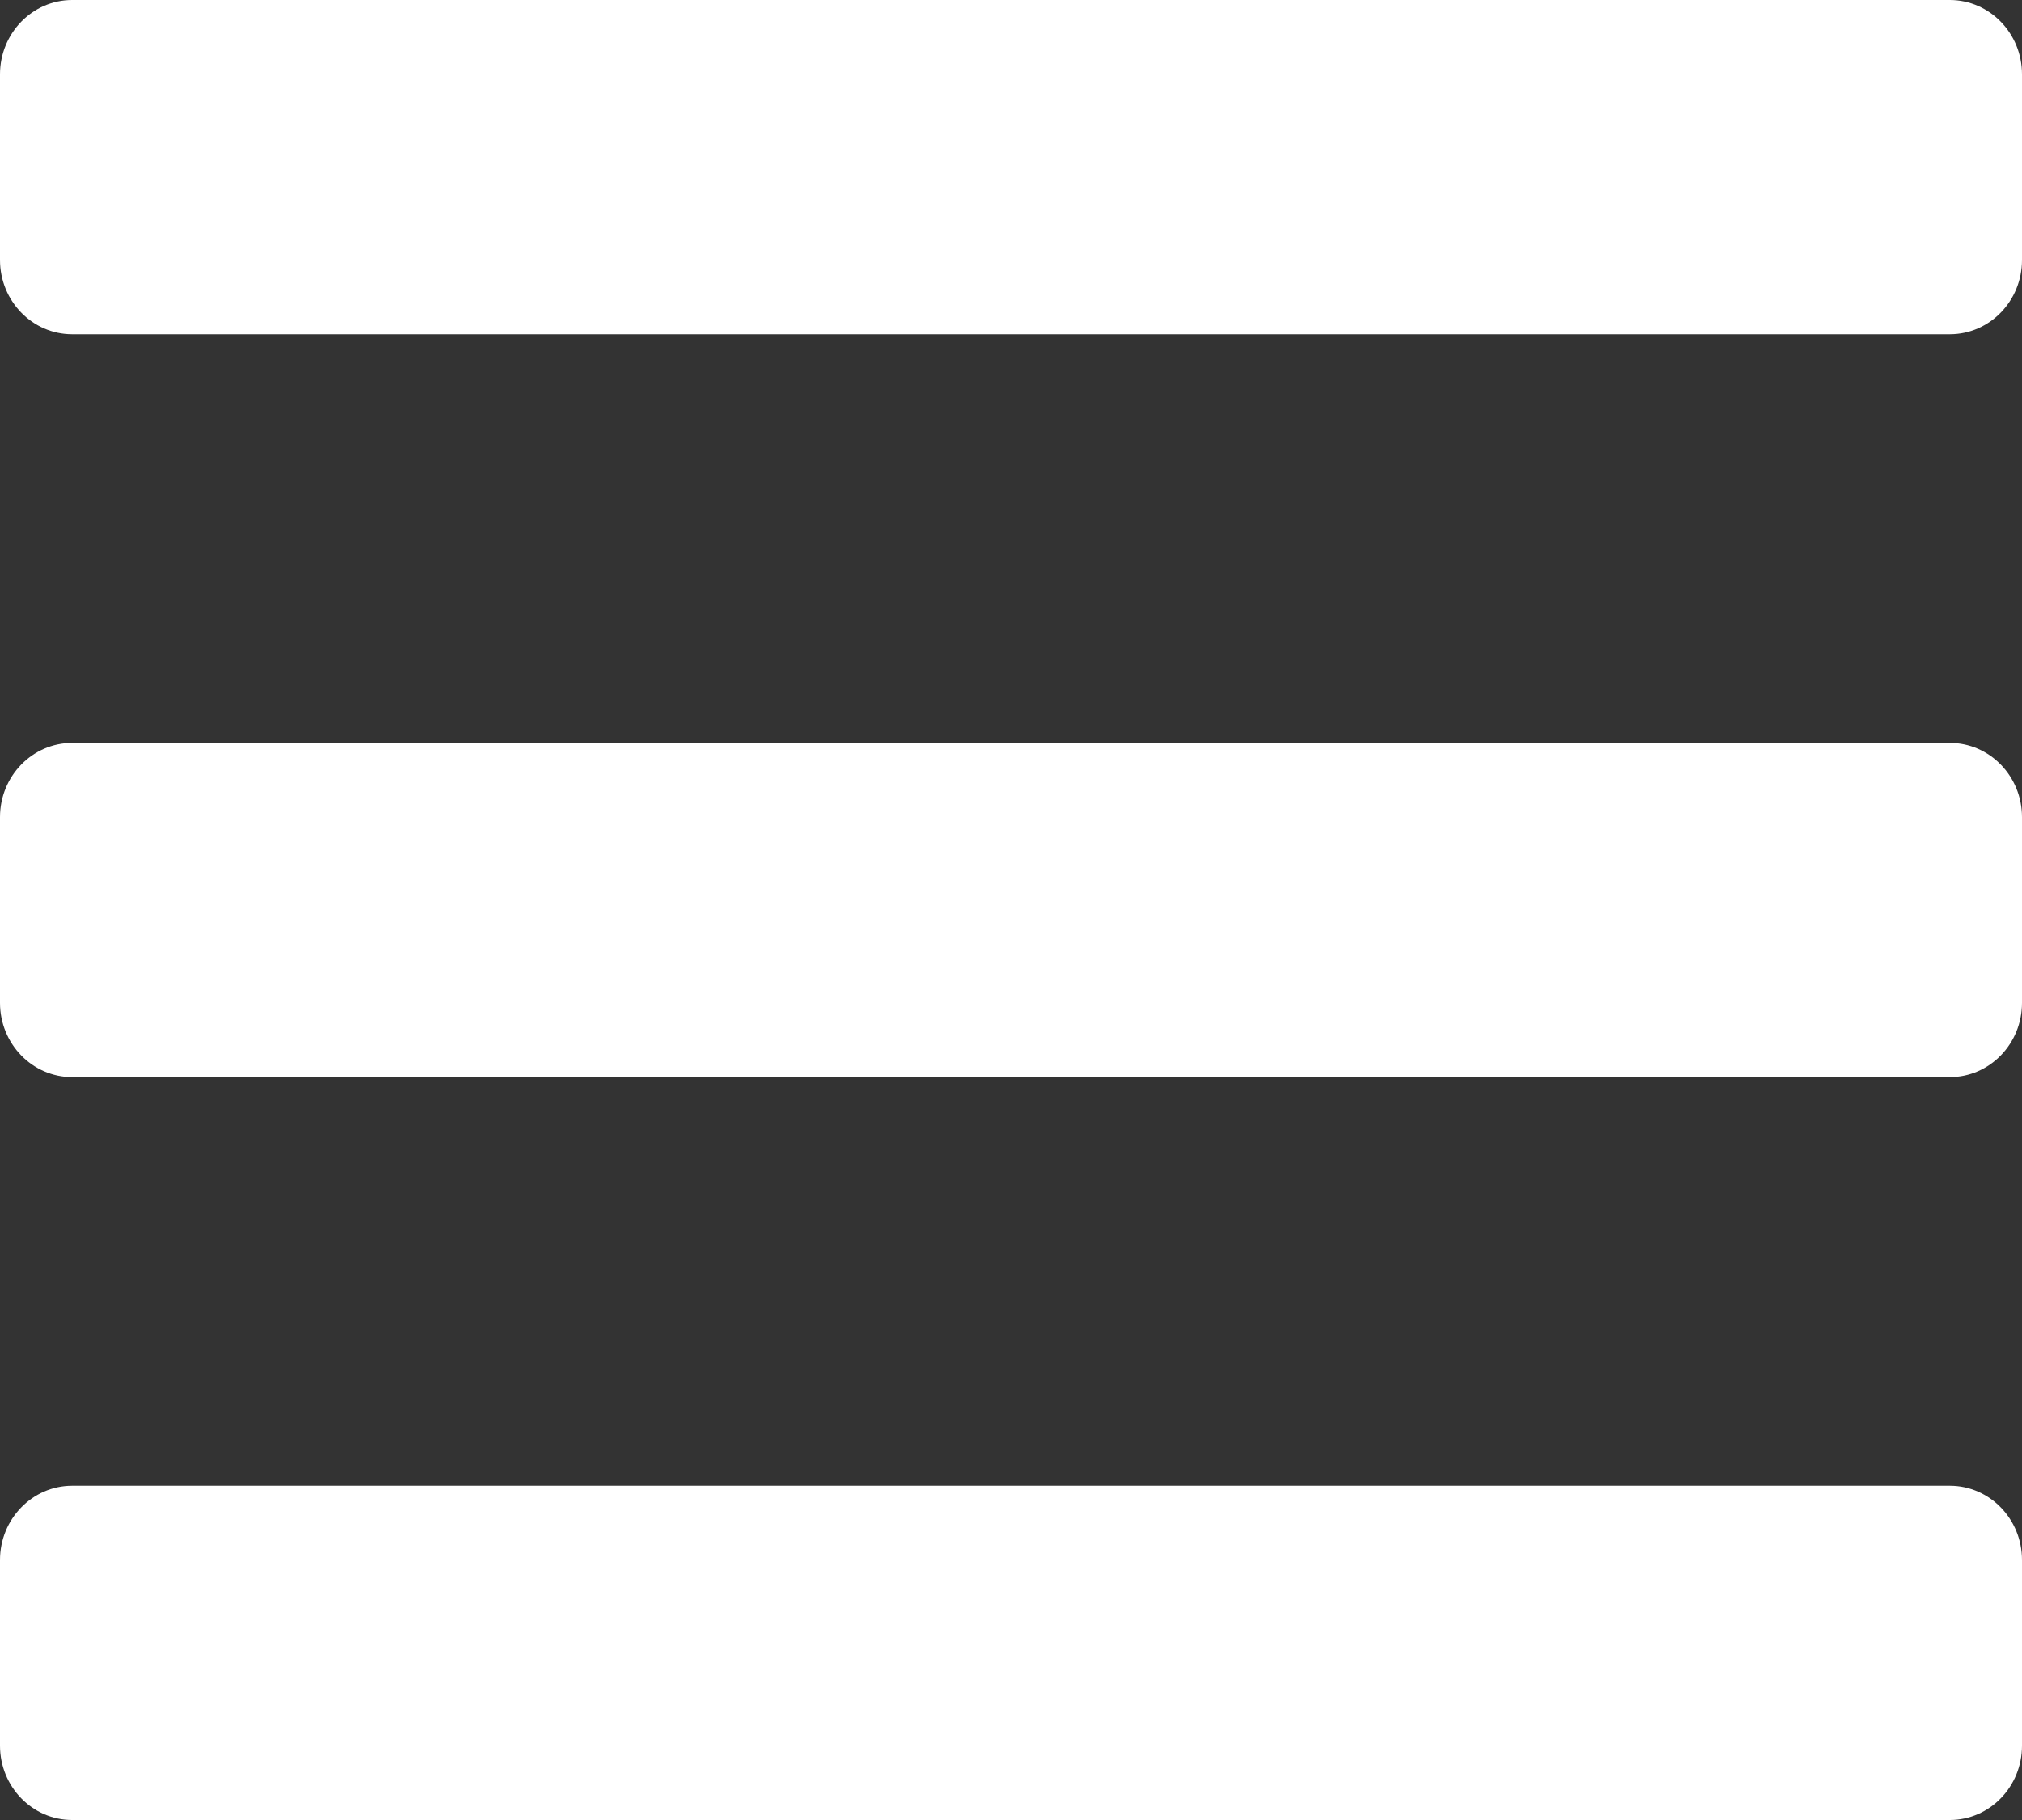 <svg width="20" height="18" viewBox="0 0 20 18" fill="none" xmlns="http://www.w3.org/2000/svg">
<rect x="0" y="0" width="20" height="18" fill="#333333" stroke="none"/>
<path d="M0.714 3.306H19.286C19.68 3.306 20 2.977 20 2.571V0.735C20 0.329 19.68 0 19.286 0H0.714C0.32 0 0 0.329 0 0.735V2.571C0 2.977 0.32 3.306 0.714 3.306ZM0.714 10.653H19.286C19.68 10.653 20 10.324 20 9.918V8.082C20 7.676 19.68 7.347 19.286 7.347H0.714C0.32 7.347 0 7.676 0 8.082V9.918C0 10.324 0.32 10.653 0.714 10.653ZM0.714 18H19.286C19.68 18 20 17.671 20 17.265V15.429C20 15.023 19.68 14.694 19.286 14.694H0.714C0.32 14.694 0 15.023 0 15.429V17.265C0 17.671 0.32 18 0.714 18Z" fill="white"/>
</svg>
